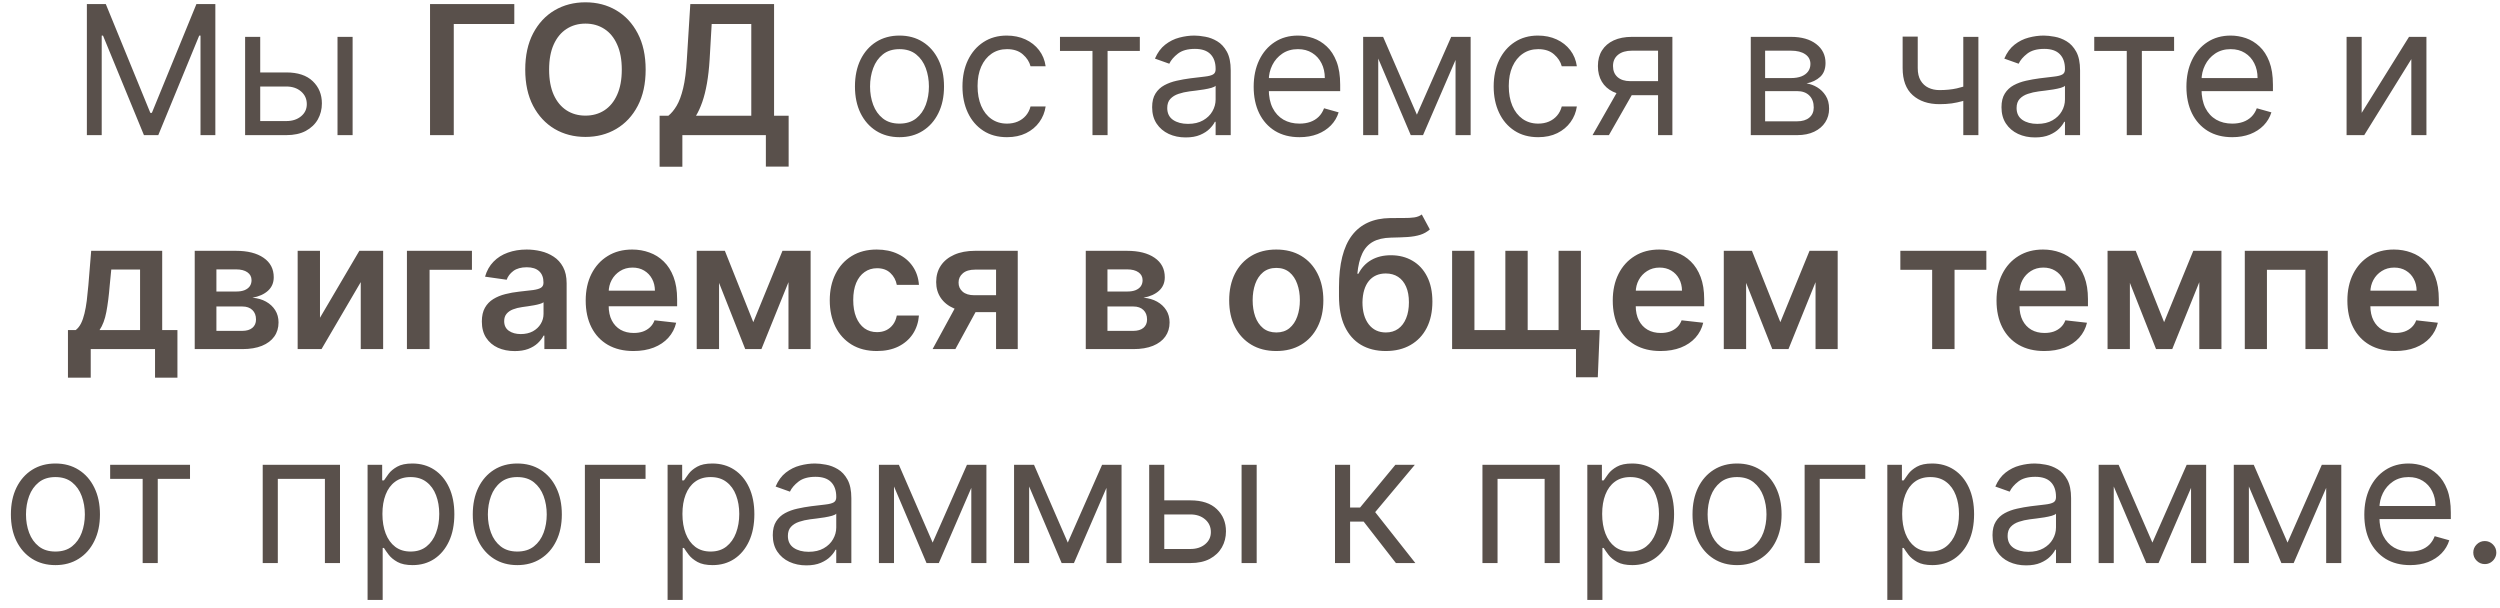 <?xml version="1.0" encoding="UTF-8"?> <svg xmlns="http://www.w3.org/2000/svg" width="222" height="54" viewBox="0 0 222 54" fill="none"><path d="M7.714 0.364H9.396L13.35 10.023H13.486L17.441 0.364H19.123V12H17.805V3.159H17.691L14.055 12H12.782L9.146 3.159H9.032V12H7.714V0.364ZM22.925 6.432H25.425C26.448 6.432 27.23 6.691 27.772 7.21C28.314 7.729 28.584 8.386 28.584 9.182C28.584 9.705 28.463 10.18 28.221 10.608C27.979 11.032 27.622 11.371 27.153 11.625C26.683 11.875 26.107 12 25.425 12H21.766V3.273H23.107V10.75H25.425C25.956 10.75 26.391 10.61 26.732 10.329C27.073 10.049 27.244 9.689 27.244 9.25C27.244 8.788 27.073 8.411 26.732 8.119C26.391 7.828 25.956 7.682 25.425 7.682H22.925V6.432ZM29.971 12V3.273H31.312V12H29.971ZM45.67 0.364V2.131H40.295V12H38.187V0.364H45.67ZM57.334 6.182C57.334 7.436 57.1 8.509 56.63 9.403C56.164 10.294 55.528 10.975 54.721 11.449C53.918 11.922 53.007 12.159 51.988 12.159C50.969 12.159 50.056 11.922 49.249 11.449C48.446 10.972 47.81 10.288 47.34 9.398C46.874 8.504 46.641 7.432 46.641 6.182C46.641 4.928 46.874 3.856 47.34 2.966C47.81 2.072 48.446 1.388 49.249 0.915C50.056 0.441 50.969 0.205 51.988 0.205C53.007 0.205 53.918 0.441 54.721 0.915C55.528 1.388 56.164 2.072 56.63 2.966C57.1 3.856 57.334 4.928 57.334 6.182ZM55.215 6.182C55.215 5.299 55.077 4.555 54.8 3.949C54.528 3.339 54.149 2.879 53.664 2.568C53.179 2.254 52.62 2.097 51.988 2.097C51.355 2.097 50.797 2.254 50.312 2.568C49.827 2.879 49.446 3.339 49.17 3.949C48.897 4.555 48.761 5.299 48.761 6.182C48.761 7.064 48.897 7.811 49.17 8.42C49.446 9.027 49.827 9.487 50.312 9.801C50.797 10.112 51.355 10.267 51.988 10.267C52.62 10.267 53.179 10.112 53.664 9.801C54.149 9.487 54.528 9.027 54.8 8.42C55.077 7.811 55.215 7.064 55.215 6.182ZM58.572 14.807V10.278H59.35C59.611 10.07 59.856 9.777 60.083 9.398C60.31 9.019 60.504 8.5 60.663 7.841C60.822 7.182 60.932 6.33 60.992 5.284L61.299 0.364H68.737V10.278H70.032V14.796H68.009V12H60.594V14.807H58.572ZM61.805 10.278H66.714V2.131H63.197L63.015 5.284C62.966 6.076 62.886 6.784 62.776 7.409C62.666 8.034 62.528 8.585 62.361 9.062C62.195 9.536 62.009 9.941 61.805 10.278ZM79.874 12.182C79.086 12.182 78.395 11.994 77.8 11.619C77.21 11.244 76.747 10.72 76.414 10.046C76.085 9.371 75.92 8.583 75.92 7.682C75.92 6.773 76.085 5.979 76.414 5.301C76.747 4.623 77.21 4.097 77.8 3.722C78.395 3.347 79.086 3.159 79.874 3.159C80.662 3.159 81.352 3.347 81.942 3.722C82.537 4.097 82.999 4.623 83.329 5.301C83.662 5.979 83.829 6.773 83.829 7.682C83.829 8.583 83.662 9.371 83.329 10.046C82.999 10.72 82.537 11.244 81.942 11.619C81.352 11.994 80.662 12.182 79.874 12.182ZM79.874 10.977C80.473 10.977 80.965 10.824 81.352 10.517C81.738 10.21 82.024 9.807 82.21 9.307C82.395 8.807 82.488 8.265 82.488 7.682C82.488 7.098 82.395 6.555 82.21 6.051C82.024 5.547 81.738 5.14 81.352 4.83C80.965 4.519 80.473 4.364 79.874 4.364C79.276 4.364 78.783 4.519 78.397 4.83C78.011 5.14 77.725 5.547 77.539 6.051C77.353 6.555 77.261 7.098 77.261 7.682C77.261 8.265 77.353 8.807 77.539 9.307C77.725 9.807 78.011 10.21 78.397 10.517C78.783 10.824 79.276 10.977 79.874 10.977ZM89.421 12.182C88.603 12.182 87.898 11.989 87.308 11.602C86.717 11.216 86.262 10.684 85.944 10.006C85.626 9.328 85.467 8.553 85.467 7.682C85.467 6.795 85.629 6.013 85.955 5.335C86.285 4.653 86.743 4.121 87.33 3.739C87.921 3.352 88.611 3.159 89.398 3.159C90.012 3.159 90.565 3.273 91.058 3.5C91.55 3.727 91.953 4.045 92.268 4.455C92.582 4.864 92.777 5.341 92.853 5.886H91.512C91.41 5.489 91.183 5.136 90.83 4.83C90.482 4.519 90.012 4.364 89.421 4.364C88.898 4.364 88.44 4.5 88.046 4.773C87.656 5.042 87.351 5.422 87.131 5.915C86.915 6.403 86.808 6.977 86.808 7.636C86.808 8.311 86.914 8.898 87.126 9.398C87.342 9.898 87.645 10.286 88.035 10.562C88.429 10.839 88.891 10.977 89.421 10.977C89.77 10.977 90.086 10.917 90.37 10.796C90.654 10.674 90.895 10.5 91.092 10.273C91.289 10.046 91.429 9.773 91.512 9.455H92.853C92.777 9.97 92.59 10.434 92.29 10.847C91.995 11.256 91.603 11.581 91.114 11.824C90.629 12.062 90.065 12.182 89.421 12.182ZM94.126 4.523V3.273H101.217V4.523H98.353V12H97.012V4.523H94.126ZM105.288 12.204C104.735 12.204 104.233 12.1 103.782 11.892C103.331 11.68 102.973 11.375 102.708 10.977C102.443 10.576 102.31 10.091 102.31 9.523C102.31 9.023 102.409 8.617 102.606 8.307C102.803 7.992 103.066 7.746 103.396 7.568C103.725 7.39 104.089 7.258 104.487 7.17C104.888 7.08 105.291 7.008 105.697 6.955C106.227 6.886 106.657 6.835 106.987 6.801C107.32 6.763 107.562 6.701 107.714 6.614C107.869 6.527 107.947 6.375 107.947 6.159V6.114C107.947 5.553 107.793 5.117 107.487 4.807C107.183 4.496 106.723 4.341 106.106 4.341C105.466 4.341 104.964 4.481 104.6 4.761C104.237 5.042 103.981 5.341 103.833 5.659L102.56 5.205C102.788 4.674 103.091 4.261 103.469 3.966C103.852 3.667 104.269 3.458 104.719 3.341C105.174 3.22 105.621 3.159 106.06 3.159C106.341 3.159 106.663 3.193 107.026 3.261C107.394 3.326 107.748 3.46 108.089 3.665C108.433 3.869 108.719 4.178 108.947 4.591C109.174 5.004 109.288 5.557 109.288 6.25V12H107.947V10.818H107.879C107.788 11.008 107.636 11.21 107.424 11.426C107.212 11.642 106.93 11.826 106.577 11.977C106.225 12.129 105.795 12.204 105.288 12.204ZM105.492 11C106.022 11 106.469 10.896 106.833 10.688C107.201 10.479 107.477 10.21 107.663 9.881C107.852 9.551 107.947 9.205 107.947 8.841V7.614C107.89 7.682 107.765 7.744 107.572 7.801C107.382 7.854 107.163 7.902 106.913 7.943C106.666 7.981 106.426 8.015 106.191 8.045C105.96 8.072 105.772 8.095 105.629 8.114C105.28 8.159 104.954 8.233 104.651 8.335C104.352 8.434 104.11 8.583 103.924 8.784C103.742 8.981 103.651 9.25 103.651 9.591C103.651 10.057 103.824 10.409 104.168 10.648C104.517 10.883 104.958 11 105.492 11ZM115.394 12.182C114.553 12.182 113.828 11.996 113.218 11.625C112.612 11.25 112.144 10.727 111.815 10.057C111.489 9.383 111.326 8.598 111.326 7.705C111.326 6.811 111.489 6.023 111.815 5.341C112.144 4.655 112.603 4.121 113.19 3.739C113.781 3.352 114.47 3.159 115.258 3.159C115.712 3.159 116.161 3.235 116.604 3.386C117.048 3.538 117.451 3.784 117.815 4.125C118.178 4.462 118.468 4.909 118.684 5.466C118.9 6.023 119.008 6.708 119.008 7.523V8.091H112.281V6.932H117.644C117.644 6.439 117.546 6 117.349 5.614C117.156 5.227 116.879 4.922 116.519 4.699C116.163 4.475 115.743 4.364 115.258 4.364C114.724 4.364 114.262 4.496 113.871 4.761C113.485 5.023 113.188 5.364 112.979 5.784C112.771 6.205 112.667 6.655 112.667 7.136V7.909C112.667 8.568 112.781 9.127 113.008 9.585C113.239 10.04 113.559 10.386 113.968 10.625C114.377 10.86 114.853 10.977 115.394 10.977C115.746 10.977 116.065 10.928 116.349 10.829C116.637 10.727 116.885 10.576 117.093 10.375C117.301 10.171 117.462 9.917 117.576 9.614L118.871 9.977C118.735 10.417 118.506 10.803 118.184 11.136C117.862 11.466 117.464 11.723 116.991 11.909C116.517 12.091 115.985 12.182 115.394 12.182ZM125.82 10.182L128.866 3.273H130.138L126.366 12H125.275L121.57 3.273H122.82L125.82 10.182ZM122.388 3.273V12H121.048V3.273H122.388ZM129.252 12V3.273H130.593V12H129.252ZM136.593 12.182C135.775 12.182 135.07 11.989 134.479 11.602C133.888 11.216 133.434 10.684 133.116 10.006C132.798 9.328 132.638 8.553 132.638 7.682C132.638 6.795 132.801 6.013 133.127 5.335C133.457 4.653 133.915 4.121 134.502 3.739C135.093 3.352 135.782 3.159 136.57 3.159C137.184 3.159 137.737 3.273 138.229 3.5C138.722 3.727 139.125 4.045 139.44 4.455C139.754 4.864 139.949 5.341 140.025 5.886H138.684C138.582 5.489 138.354 5.136 138.002 4.83C137.654 4.519 137.184 4.364 136.593 4.364C136.07 4.364 135.612 4.5 135.218 4.773C134.828 5.042 134.523 5.422 134.303 5.915C134.087 6.403 133.979 6.977 133.979 7.636C133.979 8.311 134.085 8.898 134.298 9.398C134.513 9.898 134.817 10.286 135.207 10.562C135.601 10.839 136.063 10.977 136.593 10.977C136.942 10.977 137.258 10.917 137.542 10.796C137.826 10.674 138.067 10.5 138.263 10.273C138.46 10.046 138.601 9.773 138.684 9.455H140.025C139.949 9.97 139.762 10.434 139.462 10.847C139.167 11.256 138.775 11.581 138.286 11.824C137.801 12.062 137.237 12.182 136.593 12.182ZM147.235 12V4.5H144.917C144.394 4.5 143.983 4.621 143.684 4.864C143.385 5.106 143.235 5.439 143.235 5.864C143.235 6.28 143.37 6.608 143.638 6.847C143.911 7.085 144.284 7.205 144.758 7.205H147.576V8.455H144.758C144.167 8.455 143.657 8.35 143.229 8.142C142.801 7.934 142.472 7.636 142.241 7.25C142.01 6.86 141.894 6.398 141.894 5.864C141.894 5.326 142.015 4.864 142.258 4.477C142.5 4.091 142.847 3.794 143.298 3.585C143.752 3.377 144.292 3.273 144.917 3.273H148.508V12H147.235ZM141.417 12L143.894 7.659H145.349L142.871 12H141.417ZM155.469 12V3.273H159.038C159.977 3.273 160.723 3.485 161.276 3.909C161.829 4.333 162.106 4.894 162.106 5.591C162.106 6.121 161.949 6.532 161.634 6.824C161.32 7.112 160.916 7.307 160.424 7.409C160.746 7.455 161.058 7.568 161.362 7.75C161.668 7.932 161.922 8.182 162.123 8.5C162.324 8.814 162.424 9.201 162.424 9.659C162.424 10.106 162.31 10.506 162.083 10.858C161.856 11.21 161.53 11.489 161.106 11.693C160.682 11.898 160.174 12 159.583 12H155.469ZM156.742 10.773H159.583C160.045 10.773 160.407 10.663 160.668 10.443C160.93 10.223 161.06 9.924 161.06 9.545C161.06 9.095 160.93 8.741 160.668 8.483C160.407 8.222 160.045 8.091 159.583 8.091H156.742V10.773ZM156.742 6.932H159.038C159.397 6.932 159.706 6.883 159.964 6.784C160.221 6.682 160.418 6.538 160.555 6.352C160.695 6.163 160.765 5.939 160.765 5.682C160.765 5.314 160.612 5.027 160.305 4.818C159.998 4.606 159.576 4.5 159.038 4.5H156.742V6.932ZM175.681 3.273V12H174.34V3.273H175.681ZM175.158 7.432V8.682C174.855 8.795 174.554 8.896 174.255 8.983C173.956 9.066 173.641 9.133 173.312 9.182C172.982 9.227 172.621 9.25 172.227 9.25C171.238 9.25 170.444 8.983 169.846 8.449C169.251 7.915 168.954 7.114 168.954 6.045V3.25H170.295V6.045C170.295 6.492 170.38 6.86 170.55 7.148C170.721 7.436 170.952 7.65 171.244 7.79C171.535 7.93 171.863 8 172.227 8C172.795 8 173.308 7.949 173.766 7.847C174.228 7.741 174.692 7.602 175.158 7.432ZM180.71 12.204C180.156 12.204 179.655 12.1 179.204 11.892C178.753 11.68 178.395 11.375 178.13 10.977C177.865 10.576 177.732 10.091 177.732 9.523C177.732 9.023 177.831 8.617 178.028 8.307C178.225 7.992 178.488 7.746 178.817 7.568C179.147 7.39 179.511 7.258 179.908 7.17C180.31 7.08 180.713 7.008 181.119 6.955C181.649 6.886 182.079 6.835 182.408 6.801C182.742 6.763 182.984 6.701 183.136 6.614C183.291 6.527 183.369 6.375 183.369 6.159V6.114C183.369 5.553 183.215 5.117 182.908 4.807C182.605 4.496 182.145 4.341 181.528 4.341C180.888 4.341 180.386 4.481 180.022 4.761C179.658 5.042 179.403 5.341 179.255 5.659L177.982 5.205C178.21 4.674 178.513 4.261 178.891 3.966C179.274 3.667 179.691 3.458 180.141 3.341C180.596 3.22 181.043 3.159 181.482 3.159C181.763 3.159 182.085 3.193 182.448 3.261C182.816 3.326 183.17 3.46 183.511 3.665C183.855 3.869 184.141 4.178 184.369 4.591C184.596 5.004 184.71 5.557 184.71 6.25V12H183.369V10.818H183.3C183.21 11.008 183.058 11.21 182.846 11.426C182.634 11.642 182.352 11.826 181.999 11.977C181.647 12.129 181.217 12.204 180.71 12.204ZM180.914 11C181.444 11 181.891 10.896 182.255 10.688C182.622 10.479 182.899 10.21 183.085 9.881C183.274 9.551 183.369 9.205 183.369 8.841V7.614C183.312 7.682 183.187 7.744 182.994 7.801C182.804 7.854 182.585 7.902 182.335 7.943C182.088 7.981 181.848 8.015 181.613 8.045C181.382 8.072 181.194 8.095 181.05 8.114C180.702 8.159 180.376 8.233 180.073 8.335C179.774 8.434 179.531 8.583 179.346 8.784C179.164 8.981 179.073 9.25 179.073 9.591C179.073 10.057 179.246 10.409 179.59 10.648C179.939 10.883 180.38 11 180.914 11ZM185.969 4.523V3.273H193.06V4.523H190.197V12H188.856V4.523H185.969ZM198.222 12.182C197.381 12.182 196.656 11.996 196.046 11.625C195.44 11.25 194.972 10.727 194.643 10.057C194.317 9.383 194.154 8.598 194.154 7.705C194.154 6.811 194.317 6.023 194.643 5.341C194.972 4.655 195.431 4.121 196.018 3.739C196.609 3.352 197.298 3.159 198.086 3.159C198.54 3.159 198.989 3.235 199.433 3.386C199.876 3.538 200.279 3.784 200.643 4.125C201.006 4.462 201.296 4.909 201.512 5.466C201.728 6.023 201.836 6.708 201.836 7.523V8.091H195.109V6.932H200.472C200.472 6.439 200.374 6 200.177 5.614C199.984 5.227 199.707 4.922 199.347 4.699C198.991 4.475 198.571 4.364 198.086 4.364C197.552 4.364 197.09 4.496 196.7 4.761C196.313 5.023 196.016 5.364 195.808 5.784C195.599 6.205 195.495 6.655 195.495 7.136V7.909C195.495 8.568 195.609 9.127 195.836 9.585C196.067 10.04 196.387 10.386 196.796 10.625C197.205 10.86 197.681 10.977 198.222 10.977C198.575 10.977 198.893 10.928 199.177 10.829C199.465 10.727 199.713 10.576 199.921 10.375C200.129 10.171 200.29 9.917 200.404 9.614L201.7 9.977C201.563 10.417 201.334 10.803 201.012 11.136C200.69 11.466 200.292 11.723 199.819 11.909C199.345 12.091 198.813 12.182 198.222 12.182ZM209.717 10.023L213.921 3.273H215.467V12H214.126V5.25L209.944 12H208.376V3.273H209.717V10.023ZM6.034 33.534V29.307H6.727C6.913 29.163 7.068 28.968 7.193 28.722C7.318 28.472 7.42 28.178 7.5 27.841C7.583 27.5 7.652 27.119 7.705 26.699C7.758 26.275 7.805 25.818 7.847 25.329L8.097 22.273H14.403V29.307H15.756V33.534H13.767V31H8.057V33.534H6.034ZM8.841 29.307H12.438V23.932H9.881L9.744 25.329C9.669 26.254 9.568 27.046 9.443 27.704C9.318 28.364 9.117 28.898 8.841 29.307ZM17.291 31V22.273H20.956C21.99 22.273 22.806 22.479 23.405 22.892C24.007 23.305 24.308 23.881 24.308 24.619C24.308 25.108 24.138 25.508 23.797 25.818C23.46 26.125 23 26.331 22.416 26.438C22.875 26.475 23.276 26.591 23.621 26.784C23.969 26.977 24.242 27.231 24.439 27.546C24.636 27.86 24.734 28.222 24.734 28.631C24.734 29.112 24.608 29.53 24.354 29.886C24.104 30.239 23.738 30.513 23.257 30.71C22.78 30.903 22.2 31 21.518 31H17.291ZM19.217 29.381H21.518C21.897 29.381 22.195 29.292 22.41 29.114C22.626 28.932 22.734 28.686 22.734 28.375C22.734 28.015 22.626 27.733 22.41 27.528C22.195 27.32 21.897 27.216 21.518 27.216H19.217V29.381ZM19.217 25.886H20.996C21.276 25.886 21.517 25.847 21.717 25.767C21.918 25.684 22.072 25.568 22.178 25.421C22.284 25.269 22.337 25.089 22.337 24.881C22.337 24.581 22.213 24.347 21.967 24.176C21.725 24.006 21.388 23.921 20.956 23.921H19.217V25.886ZM28.415 28.216L31.909 22.273H34.023V31H32.034V25.051L28.551 31H26.432V22.273H28.415V28.216ZM41.908 22.273V23.96H38.146V31H36.135V22.273H41.908ZM45.709 31.176C45.156 31.176 44.658 31.078 44.215 30.881C43.775 30.68 43.427 30.384 43.169 29.994C42.915 29.604 42.788 29.123 42.788 28.551C42.788 28.059 42.879 27.651 43.061 27.329C43.243 27.008 43.491 26.75 43.805 26.557C44.12 26.364 44.474 26.218 44.868 26.119C45.266 26.017 45.677 25.943 46.101 25.898C46.612 25.845 47.027 25.797 47.345 25.756C47.663 25.71 47.894 25.642 48.038 25.551C48.186 25.456 48.26 25.311 48.26 25.114V25.079C48.26 24.651 48.133 24.32 47.879 24.085C47.626 23.85 47.26 23.733 46.783 23.733C46.279 23.733 45.879 23.843 45.584 24.062C45.292 24.282 45.095 24.542 44.993 24.841L43.072 24.568C43.224 24.038 43.474 23.595 43.822 23.239C44.171 22.879 44.597 22.61 45.101 22.432C45.605 22.25 46.161 22.159 46.771 22.159C47.192 22.159 47.61 22.208 48.027 22.307C48.444 22.405 48.824 22.568 49.169 22.796C49.514 23.019 49.79 23.324 49.999 23.71C50.211 24.097 50.317 24.579 50.317 25.159V31H48.34V29.801H48.271C48.146 30.044 47.97 30.271 47.743 30.483C47.519 30.691 47.237 30.86 46.896 30.989C46.559 31.114 46.163 31.176 45.709 31.176ZM46.243 29.665C46.656 29.665 47.014 29.583 47.317 29.421C47.62 29.254 47.853 29.034 48.016 28.761C48.182 28.489 48.266 28.191 48.266 27.869V26.841C48.201 26.894 48.091 26.943 47.936 26.989C47.785 27.034 47.614 27.074 47.425 27.108C47.235 27.142 47.048 27.172 46.862 27.199C46.677 27.225 46.516 27.248 46.379 27.267C46.072 27.309 45.798 27.377 45.555 27.472C45.313 27.566 45.122 27.699 44.981 27.869C44.841 28.036 44.771 28.252 44.771 28.517C44.771 28.896 44.91 29.182 45.186 29.375C45.463 29.568 45.815 29.665 46.243 29.665ZM56.249 31.171C55.374 31.171 54.618 30.989 53.981 30.625C53.349 30.258 52.862 29.739 52.521 29.068C52.18 28.394 52.01 27.6 52.01 26.688C52.01 25.79 52.18 25.002 52.521 24.324C52.866 23.642 53.347 23.112 53.965 22.733C54.582 22.35 55.307 22.159 56.141 22.159C56.678 22.159 57.186 22.246 57.663 22.421C58.144 22.591 58.569 22.856 58.936 23.216C59.307 23.576 59.599 24.034 59.811 24.591C60.023 25.144 60.129 25.803 60.129 26.568V27.199H52.976V25.812H58.158C58.154 25.419 58.069 25.068 57.902 24.761C57.735 24.451 57.502 24.206 57.203 24.028C56.908 23.85 56.563 23.761 56.169 23.761C55.749 23.761 55.379 23.864 55.061 24.068C54.743 24.269 54.495 24.534 54.317 24.864C54.142 25.189 54.053 25.547 54.05 25.938V27.148C54.05 27.655 54.142 28.091 54.328 28.454C54.514 28.814 54.773 29.091 55.106 29.284C55.44 29.474 55.83 29.568 56.277 29.568C56.576 29.568 56.847 29.526 57.09 29.443C57.332 29.356 57.542 29.229 57.72 29.062C57.898 28.896 58.033 28.689 58.124 28.443L60.044 28.659C59.923 29.167 59.692 29.61 59.351 29.989C59.014 30.364 58.582 30.655 58.055 30.864C57.529 31.068 56.927 31.171 56.249 31.171ZM66.892 28.608L69.483 22.273H71.142L67.614 31H66.176L62.727 22.273H64.369L66.892 28.608ZM63.852 22.273V31H61.869V22.273H63.852ZM70.017 31V22.273H71.983V31H70.017ZM77.864 31.171C76.992 31.171 76.244 30.979 75.619 30.597C74.998 30.214 74.519 29.686 74.182 29.011C73.849 28.333 73.682 27.553 73.682 26.671C73.682 25.784 73.852 25.002 74.193 24.324C74.534 23.642 75.015 23.112 75.636 22.733C76.261 22.35 77 22.159 77.852 22.159C78.561 22.159 79.188 22.29 79.733 22.551C80.282 22.809 80.72 23.174 81.046 23.648C81.371 24.117 81.557 24.667 81.602 25.296H79.636C79.557 24.875 79.367 24.525 79.068 24.244C78.773 23.96 78.377 23.818 77.881 23.818C77.46 23.818 77.091 23.932 76.773 24.159C76.454 24.383 76.206 24.704 76.028 25.125C75.854 25.546 75.767 26.049 75.767 26.636C75.767 27.231 75.854 27.742 76.028 28.171C76.203 28.595 76.447 28.922 76.761 29.153C77.079 29.381 77.453 29.494 77.881 29.494C78.184 29.494 78.454 29.438 78.693 29.324C78.936 29.206 79.138 29.038 79.301 28.818C79.464 28.599 79.576 28.331 79.636 28.017H81.602C81.553 28.634 81.371 29.182 81.057 29.659C80.742 30.133 80.314 30.504 79.773 30.773C79.231 31.038 78.595 31.171 77.864 31.171ZM88.45 31V23.943H86.587C86.113 23.943 85.749 24.053 85.496 24.273C85.242 24.492 85.117 24.765 85.121 25.091C85.117 25.417 85.236 25.686 85.479 25.898C85.721 26.11 86.068 26.216 86.519 26.216H89.098V27.716H86.519C85.822 27.716 85.219 27.606 84.712 27.386C84.204 27.167 83.814 26.856 83.541 26.454C83.269 26.053 83.132 25.583 83.132 25.046C83.132 24.485 83.27 23.998 83.547 23.585C83.827 23.169 84.225 22.847 84.74 22.619C85.259 22.388 85.874 22.273 86.587 22.273H90.376V31H88.45ZM82.814 31L85.251 26.523H87.28L84.837 31H82.814ZM96.416 31V22.273H100.081C101.115 22.273 101.931 22.479 102.53 22.892C103.132 23.305 103.433 23.881 103.433 24.619C103.433 25.108 103.263 25.508 102.922 25.818C102.585 26.125 102.125 26.331 101.541 26.438C102 26.475 102.401 26.591 102.746 26.784C103.094 26.977 103.367 27.231 103.564 27.546C103.761 27.86 103.859 28.222 103.859 28.631C103.859 29.112 103.732 29.53 103.479 29.886C103.229 30.239 102.863 30.513 102.382 30.71C101.905 30.903 101.325 31 100.643 31H96.416ZM98.342 29.381H100.643C101.022 29.381 101.32 29.292 101.536 29.114C101.751 28.932 101.859 28.686 101.859 28.375C101.859 28.015 101.751 27.733 101.536 27.528C101.32 27.32 101.022 27.216 100.643 27.216H98.342V29.381ZM98.342 25.886H100.121C100.401 25.886 100.642 25.847 100.842 25.767C101.043 25.684 101.196 25.568 101.303 25.421C101.409 25.269 101.462 25.089 101.462 24.881C101.462 24.581 101.339 24.347 101.092 24.176C100.85 24.006 100.513 23.921 100.081 23.921H98.342V25.886ZM113.332 31.171C112.48 31.171 111.741 30.983 111.116 30.608C110.491 30.233 110.007 29.708 109.662 29.034C109.321 28.36 109.151 27.572 109.151 26.671C109.151 25.769 109.321 24.979 109.662 24.301C110.007 23.623 110.491 23.097 111.116 22.722C111.741 22.347 112.48 22.159 113.332 22.159C114.185 22.159 114.923 22.347 115.548 22.722C116.173 23.097 116.656 23.623 116.997 24.301C117.342 24.979 117.514 25.769 117.514 26.671C117.514 27.572 117.342 28.36 116.997 29.034C116.656 29.708 116.173 30.233 115.548 30.608C114.923 30.983 114.185 31.171 113.332 31.171ZM113.344 29.523C113.806 29.523 114.192 29.396 114.503 29.142C114.813 28.884 115.045 28.54 115.196 28.108C115.351 27.676 115.429 27.195 115.429 26.665C115.429 26.131 115.351 25.648 115.196 25.216C115.045 24.78 114.813 24.434 114.503 24.176C114.192 23.919 113.806 23.79 113.344 23.79C112.87 23.79 112.476 23.919 112.162 24.176C111.851 24.434 111.618 24.78 111.463 25.216C111.312 25.648 111.236 26.131 111.236 26.665C111.236 27.195 111.312 27.676 111.463 28.108C111.618 28.54 111.851 28.884 112.162 29.142C112.476 29.396 112.87 29.523 113.344 29.523ZM126.254 19.046L126.97 20.375C126.716 20.595 126.432 20.754 126.118 20.852C125.804 20.951 125.434 21.015 125.01 21.046C124.589 21.072 124.089 21.091 123.51 21.102C122.858 21.117 122.326 21.241 121.913 21.472C121.5 21.703 121.184 22.053 120.964 22.523C120.745 22.989 120.601 23.583 120.533 24.307H120.629C120.902 23.773 121.285 23.366 121.777 23.085C122.269 22.805 122.847 22.665 123.51 22.665C124.233 22.665 124.872 22.828 125.425 23.153C125.982 23.475 126.415 23.943 126.726 24.557C127.04 25.171 127.197 25.913 127.197 26.784C127.197 27.682 127.029 28.46 126.692 29.119C126.355 29.775 125.875 30.28 125.254 30.636C124.637 30.992 123.904 31.171 123.055 31.171C122.211 31.171 121.476 30.987 120.851 30.619C120.23 30.248 119.749 29.701 119.408 28.977C119.071 28.25 118.902 27.354 118.902 26.29V25.506C118.902 23.453 119.285 21.921 120.05 20.909C120.815 19.898 121.949 19.383 123.453 19.364C123.9 19.356 124.3 19.354 124.652 19.358C125.008 19.362 125.319 19.345 125.584 19.307C125.849 19.269 126.072 19.182 126.254 19.046ZM123.067 29.523C123.487 29.523 123.851 29.415 124.158 29.199C124.464 28.979 124.699 28.669 124.862 28.267C125.029 27.866 125.112 27.39 125.112 26.841C125.112 26.299 125.029 25.839 124.862 25.46C124.696 25.078 124.459 24.786 124.152 24.585C123.845 24.384 123.48 24.284 123.055 24.284C122.737 24.284 122.451 24.341 122.197 24.454C121.944 24.568 121.728 24.735 121.55 24.954C121.372 25.174 121.235 25.441 121.141 25.756C121.046 26.07 120.995 26.432 120.987 26.841C120.987 27.663 121.173 28.316 121.544 28.801C121.915 29.282 122.423 29.523 123.067 29.523ZM142.055 29.312L141.885 33.5H139.947V31H138.919V29.312H142.055ZM128.947 22.273H130.93V29.307H133.675V22.273H135.658V29.307H138.402V22.273H140.385V31H128.947V22.273ZM147.452 31.171C146.577 31.171 145.821 30.989 145.185 30.625C144.552 30.258 144.065 29.739 143.724 29.068C143.384 28.394 143.213 27.6 143.213 26.688C143.213 25.79 143.384 25.002 143.724 24.324C144.069 23.642 144.55 23.112 145.168 22.733C145.785 22.35 146.51 22.159 147.344 22.159C147.882 22.159 148.389 22.246 148.866 22.421C149.348 22.591 149.772 22.856 150.139 23.216C150.51 23.576 150.802 24.034 151.014 24.591C151.226 25.144 151.332 25.803 151.332 26.568V27.199H144.179V25.812H149.361C149.357 25.419 149.272 25.068 149.105 24.761C148.938 24.451 148.705 24.206 148.406 24.028C148.111 23.85 147.766 23.761 147.372 23.761C146.952 23.761 146.582 23.864 146.264 24.068C145.946 24.269 145.698 24.534 145.52 24.864C145.346 25.189 145.257 25.547 145.253 25.938V27.148C145.253 27.655 145.346 28.091 145.531 28.454C145.717 28.814 145.976 29.091 146.31 29.284C146.643 29.474 147.033 29.568 147.48 29.568C147.779 29.568 148.05 29.526 148.293 29.443C148.535 29.356 148.745 29.229 148.923 29.062C149.101 28.896 149.236 28.689 149.327 28.443L151.247 28.659C151.126 29.167 150.895 29.61 150.554 29.989C150.217 30.364 149.785 30.655 149.259 30.864C148.732 31.068 148.13 31.171 147.452 31.171ZM158.095 28.608L160.686 22.273H162.345L158.817 31H157.379L153.93 22.273H155.572L158.095 28.608ZM155.055 22.273V31H153.072V22.273H155.055ZM161.22 31V22.273H163.186V31H161.22ZM168.751 23.96V22.273H176.388V23.96H173.564V31H171.575V23.96H168.751ZM181.53 31.171C180.655 31.171 179.899 30.989 179.263 30.625C178.63 30.258 178.143 29.739 177.803 29.068C177.462 28.394 177.291 27.6 177.291 26.688C177.291 25.79 177.462 25.002 177.803 24.324C178.147 23.642 178.628 23.112 179.246 22.733C179.863 22.35 180.589 22.159 181.422 22.159C181.96 22.159 182.467 22.246 182.945 22.421C183.426 22.591 183.85 22.856 184.217 23.216C184.589 23.576 184.88 24.034 185.092 24.591C185.304 25.144 185.411 25.803 185.411 26.568V27.199H178.257V25.812H183.439C183.435 25.419 183.35 25.068 183.183 24.761C183.017 24.451 182.784 24.206 182.484 24.028C182.189 23.85 181.844 23.761 181.45 23.761C181.03 23.761 180.661 23.864 180.342 24.068C180.024 24.269 179.776 24.534 179.598 24.864C179.424 25.189 179.335 25.547 179.331 25.938V27.148C179.331 27.655 179.424 28.091 179.609 28.454C179.795 28.814 180.054 29.091 180.388 29.284C180.721 29.474 181.111 29.568 181.558 29.568C181.857 29.568 182.128 29.526 182.371 29.443C182.613 29.356 182.823 29.229 183.001 29.062C183.179 28.896 183.314 28.689 183.405 28.443L185.325 28.659C185.204 29.167 184.973 29.61 184.632 29.989C184.295 30.364 183.863 30.655 183.337 30.864C182.81 31.068 182.208 31.171 181.53 31.171ZM192.173 28.608L194.764 22.273H196.423L192.895 31H191.457L188.009 22.273H189.651L192.173 28.608ZM189.134 22.273V31H187.151V22.273H189.134ZM195.298 31V22.273H197.264V31H195.298ZM199.338 31V22.273H206.707V31H204.724V23.96H201.304V31H199.338ZM212.686 31.171C211.811 31.171 211.055 30.989 210.419 30.625C209.786 30.258 209.3 29.739 208.959 29.068C208.618 28.394 208.447 27.6 208.447 26.688C208.447 25.79 208.618 25.002 208.959 24.324C209.304 23.642 209.785 23.112 210.402 22.733C211.019 22.35 211.745 22.159 212.578 22.159C213.116 22.159 213.624 22.246 214.101 22.421C214.582 22.591 215.006 22.856 215.374 23.216C215.745 23.576 216.036 24.034 216.249 24.591C216.461 25.144 216.567 25.803 216.567 26.568V27.199H209.413V25.812H214.595C214.591 25.419 214.506 25.068 214.339 24.761C214.173 24.451 213.94 24.206 213.641 24.028C213.345 23.85 213 23.761 212.607 23.761C212.186 23.761 211.817 23.864 211.499 24.068C211.18 24.269 210.932 24.534 210.754 24.864C210.58 25.189 210.491 25.547 210.487 25.938V27.148C210.487 27.655 210.58 28.091 210.766 28.454C210.951 28.814 211.211 29.091 211.544 29.284C211.877 29.474 212.268 29.568 212.714 29.568C213.014 29.568 213.285 29.526 213.527 29.443C213.769 29.356 213.98 29.229 214.158 29.062C214.336 28.896 214.47 28.689 214.561 28.443L216.482 28.659C216.36 29.167 216.129 29.61 215.788 29.989C215.451 30.364 215.019 30.655 214.493 30.864C213.966 31.068 213.364 31.171 212.686 31.171ZM4.921 50.182C4.133 50.182 3.442 49.994 2.847 49.619C2.256 49.244 1.794 48.72 1.461 48.045C1.131 47.371 0.967 46.583 0.967 45.682C0.967 44.773 1.131 43.979 1.461 43.301C1.794 42.623 2.256 42.097 2.847 41.722C3.442 41.347 4.133 41.159 4.921 41.159C5.709 41.159 6.398 41.347 6.989 41.722C7.584 42.097 8.046 42.623 8.376 43.301C8.709 43.979 8.876 44.773 8.876 45.682C8.876 46.583 8.709 47.371 8.376 48.045C8.046 48.72 7.584 49.244 6.989 49.619C6.398 49.994 5.709 50.182 4.921 50.182ZM4.921 48.977C5.52 48.977 6.012 48.824 6.398 48.517C6.785 48.21 7.071 47.807 7.256 47.307C7.442 46.807 7.535 46.265 7.535 45.682C7.535 45.099 7.442 44.555 7.256 44.051C7.071 43.547 6.785 43.14 6.398 42.83C6.012 42.519 5.52 42.364 4.921 42.364C4.323 42.364 3.83 42.519 3.444 42.83C3.058 43.14 2.772 43.547 2.586 44.051C2.4 44.555 2.308 45.099 2.308 45.682C2.308 46.265 2.4 46.807 2.586 47.307C2.772 47.807 3.058 48.21 3.444 48.517C3.83 48.824 4.323 48.977 4.921 48.977ZM9.782 42.523V41.273H16.873V42.523H14.009V50H12.668V42.523H9.782ZM23.329 50V41.273H30.192V50H28.852V42.523H24.67V50H23.329ZM32.641 53.273V41.273H33.937V42.659H34.096C34.194 42.508 34.331 42.314 34.505 42.08C34.683 41.841 34.937 41.629 35.266 41.443C35.6 41.254 36.05 41.159 36.619 41.159C37.353 41.159 38.001 41.343 38.562 41.71C39.122 42.078 39.56 42.599 39.874 43.273C40.189 43.947 40.346 44.742 40.346 45.659C40.346 46.583 40.189 47.385 39.874 48.062C39.56 48.737 39.124 49.26 38.568 49.631C38.011 49.998 37.369 50.182 36.641 50.182C36.081 50.182 35.632 50.089 35.295 49.903C34.958 49.714 34.698 49.5 34.516 49.261C34.334 49.019 34.194 48.818 34.096 48.659H33.982V53.273H32.641ZM33.959 45.636C33.959 46.295 34.056 46.877 34.249 47.381C34.443 47.881 34.725 48.273 35.096 48.557C35.467 48.837 35.922 48.977 36.459 48.977C37.02 48.977 37.488 48.83 37.863 48.534C38.242 48.235 38.526 47.833 38.715 47.33C38.908 46.822 39.005 46.258 39.005 45.636C39.005 45.023 38.91 44.47 38.721 43.977C38.535 43.481 38.253 43.089 37.874 42.801C37.499 42.51 37.028 42.364 36.459 42.364C35.914 42.364 35.456 42.502 35.084 42.778C34.713 43.051 34.433 43.434 34.244 43.926C34.054 44.415 33.959 44.985 33.959 45.636ZM45.937 50.182C45.149 50.182 44.458 49.994 43.863 49.619C43.272 49.244 42.81 48.72 42.477 48.045C42.147 47.371 41.982 46.583 41.982 45.682C41.982 44.773 42.147 43.979 42.477 43.301C42.81 42.623 43.272 42.097 43.863 41.722C44.458 41.347 45.149 41.159 45.937 41.159C46.725 41.159 47.414 41.347 48.005 41.722C48.6 42.097 49.062 42.623 49.391 43.301C49.725 43.979 49.891 44.773 49.891 45.682C49.891 46.583 49.725 47.371 49.391 48.045C49.062 48.72 48.6 49.244 48.005 49.619C47.414 49.994 46.725 50.182 45.937 50.182ZM45.937 48.977C46.535 48.977 47.028 48.824 47.414 48.517C47.8 48.21 48.086 47.807 48.272 47.307C48.458 46.807 48.55 46.265 48.55 45.682C48.55 45.099 48.458 44.555 48.272 44.051C48.086 43.547 47.8 43.14 47.414 42.83C47.028 42.519 46.535 42.364 45.937 42.364C45.338 42.364 44.846 42.519 44.459 42.83C44.073 43.14 43.787 43.547 43.602 44.051C43.416 44.555 43.323 45.099 43.323 45.682C43.323 46.265 43.416 46.807 43.602 47.307C43.787 47.807 44.073 48.21 44.459 48.517C44.846 48.824 45.338 48.977 45.937 48.977ZM57.325 41.273V42.523H53.279V50H51.938V41.273H57.325ZM59.282 53.273V41.273H60.577V42.659H60.736C60.835 42.508 60.971 42.314 61.146 42.08C61.324 41.841 61.577 41.629 61.907 41.443C62.24 41.254 62.691 41.159 63.259 41.159C63.994 41.159 64.642 41.343 65.202 41.71C65.763 42.078 66.201 42.599 66.515 43.273C66.829 43.947 66.987 44.742 66.987 45.659C66.987 46.583 66.829 47.385 66.515 48.062C66.201 48.737 65.765 49.26 65.208 49.631C64.651 49.998 64.009 50.182 63.282 50.182C62.721 50.182 62.273 50.089 61.935 49.903C61.598 49.714 61.339 49.5 61.157 49.261C60.975 49.019 60.835 48.818 60.736 48.659H60.623V53.273H59.282ZM60.6 45.636C60.6 46.295 60.697 46.877 60.89 47.381C61.083 47.881 61.365 48.273 61.736 48.557C62.108 48.837 62.562 48.977 63.1 48.977C63.661 48.977 64.129 48.83 64.504 48.534C64.882 48.235 65.166 47.833 65.356 47.33C65.549 46.822 65.646 46.258 65.646 45.636C65.646 45.023 65.551 44.47 65.362 43.977C65.176 43.481 64.894 43.089 64.515 42.801C64.14 42.51 63.668 42.364 63.1 42.364C62.555 42.364 62.096 42.502 61.725 42.778C61.354 43.051 61.074 43.434 60.884 43.926C60.695 44.415 60.6 44.985 60.6 45.636ZM71.6 50.205C71.047 50.205 70.545 50.1 70.094 49.892C69.644 49.68 69.286 49.375 69.021 48.977C68.755 48.576 68.623 48.091 68.623 47.523C68.623 47.023 68.721 46.617 68.918 46.307C69.115 45.992 69.379 45.746 69.708 45.568C70.038 45.39 70.401 45.258 70.799 45.17C71.201 45.08 71.604 45.008 72.009 44.955C72.54 44.886 72.969 44.835 73.299 44.801C73.632 44.763 73.875 44.701 74.026 44.614C74.182 44.526 74.259 44.375 74.259 44.159V44.114C74.259 43.553 74.106 43.117 73.799 42.807C73.496 42.496 73.036 42.341 72.418 42.341C71.778 42.341 71.276 42.481 70.913 42.761C70.549 43.042 70.293 43.341 70.146 43.659L68.873 43.205C69.1 42.674 69.403 42.261 69.782 41.966C70.165 41.667 70.581 41.458 71.032 41.341C71.487 41.22 71.933 41.159 72.373 41.159C72.653 41.159 72.975 41.193 73.339 41.261C73.706 41.326 74.06 41.46 74.401 41.665C74.746 41.869 75.032 42.178 75.259 42.591C75.487 43.004 75.6 43.557 75.6 44.25V50H74.259V48.818H74.191C74.1 49.008 73.949 49.21 73.737 49.426C73.524 49.642 73.242 49.826 72.89 49.977C72.538 50.129 72.108 50.205 71.6 50.205ZM71.805 49C72.335 49 72.782 48.896 73.146 48.688C73.513 48.479 73.79 48.21 73.975 47.881C74.165 47.551 74.259 47.205 74.259 46.841V45.614C74.202 45.682 74.077 45.744 73.884 45.801C73.695 45.854 73.475 45.901 73.225 45.943C72.979 45.981 72.738 46.015 72.504 46.045C72.272 46.072 72.085 46.095 71.941 46.114C71.593 46.159 71.267 46.233 70.964 46.335C70.665 46.434 70.422 46.583 70.237 46.784C70.055 46.981 69.964 47.25 69.964 47.591C69.964 48.057 70.136 48.409 70.481 48.648C70.829 48.883 71.271 49 71.805 49ZM82.82 48.182L85.866 41.273H87.138L83.366 50H82.275L78.57 41.273H79.82L82.82 48.182ZM79.388 41.273V50H78.048V41.273H79.388ZM86.252 50V41.273H87.593V50H86.252ZM94.82 48.182L97.866 41.273H99.138L95.366 50H94.275L90.57 41.273H91.82L94.82 48.182ZM91.388 41.273V50H90.048V41.273H91.388ZM98.252 50V41.273H99.593V50H98.252ZM103.207 44.432H105.707C106.729 44.432 107.512 44.691 108.053 45.21C108.595 45.729 108.866 46.386 108.866 47.182C108.866 47.705 108.745 48.18 108.502 48.608C108.26 49.032 107.904 49.371 107.434 49.625C106.964 49.875 106.388 50 105.707 50H102.048V41.273H103.388V48.75H105.707C106.237 48.75 106.673 48.61 107.013 48.33C107.354 48.049 107.525 47.689 107.525 47.25C107.525 46.788 107.354 46.411 107.013 46.119C106.673 45.828 106.237 45.682 105.707 45.682H103.207V44.432ZM110.252 50V41.273H111.593V50H110.252ZM118.548 50V41.273H119.888V45.068H120.775L123.911 41.273H125.638L122.116 45.477L125.684 50H123.957L121.093 46.318H119.888V50H118.548ZM131.641 50V41.273H138.505V50H137.164V42.523H132.982V50H131.641ZM140.954 53.273V41.273H142.249V42.659H142.408C142.507 42.508 142.643 42.314 142.817 42.08C142.996 41.841 143.249 41.629 143.579 41.443C143.912 41.254 144.363 41.159 144.931 41.159C145.666 41.159 146.314 41.343 146.874 41.71C147.435 42.078 147.872 42.599 148.187 43.273C148.501 43.947 148.658 44.742 148.658 45.659C148.658 46.583 148.501 47.385 148.187 48.062C147.872 48.737 147.437 49.26 146.88 49.631C146.323 49.998 145.681 50.182 144.954 50.182C144.393 50.182 143.944 50.089 143.607 49.903C143.27 49.714 143.011 49.5 142.829 49.261C142.647 49.019 142.507 48.818 142.408 48.659H142.295V53.273H140.954ZM142.272 45.636C142.272 46.295 142.369 46.877 142.562 47.381C142.755 47.881 143.037 48.273 143.408 48.557C143.78 48.837 144.234 48.977 144.772 48.977C145.333 48.977 145.8 48.83 146.175 48.534C146.554 48.235 146.838 47.833 147.028 47.33C147.221 46.822 147.317 46.258 147.317 45.636C147.317 45.023 147.223 44.47 147.033 43.977C146.848 43.481 146.566 43.089 146.187 42.801C145.812 42.51 145.34 42.364 144.772 42.364C144.227 42.364 143.768 42.502 143.397 42.778C143.026 43.051 142.746 43.434 142.556 43.926C142.367 44.415 142.272 44.985 142.272 45.636ZM154.249 50.182C153.461 50.182 152.77 49.994 152.175 49.619C151.585 49.244 151.122 48.72 150.789 48.045C150.46 47.371 150.295 46.583 150.295 45.682C150.295 44.773 150.46 43.979 150.789 43.301C151.122 42.623 151.585 42.097 152.175 41.722C152.77 41.347 153.461 41.159 154.249 41.159C155.037 41.159 155.727 41.347 156.317 41.722C156.912 42.097 157.374 42.623 157.704 43.301C158.037 43.979 158.204 44.773 158.204 45.682C158.204 46.583 158.037 47.371 157.704 48.045C157.374 48.72 156.912 49.244 156.317 49.619C155.727 49.994 155.037 50.182 154.249 50.182ZM154.249 48.977C154.848 48.977 155.34 48.824 155.727 48.517C156.113 48.21 156.399 47.807 156.585 47.307C156.77 46.807 156.863 46.265 156.863 45.682C156.863 45.099 156.77 44.555 156.585 44.051C156.399 43.547 156.113 43.14 155.727 42.83C155.34 42.519 154.848 42.364 154.249 42.364C153.651 42.364 153.158 42.519 152.772 42.83C152.386 43.14 152.1 43.547 151.914 44.051C151.728 44.555 151.636 45.099 151.636 45.682C151.636 46.265 151.728 46.807 151.914 47.307C152.1 47.807 152.386 48.21 152.772 48.517C153.158 48.824 153.651 48.977 154.249 48.977ZM165.637 41.273V42.523H161.592V50H160.251V41.273H165.637ZM167.594 53.273V41.273H168.89V42.659H169.049C169.147 42.508 169.284 42.314 169.458 42.08C169.636 41.841 169.89 41.629 170.219 41.443C170.553 41.254 171.004 41.159 171.572 41.159C172.307 41.159 172.954 41.343 173.515 41.71C174.076 42.078 174.513 42.599 174.827 43.273C175.142 43.947 175.299 44.742 175.299 45.659C175.299 46.583 175.142 47.385 174.827 48.062C174.513 48.737 174.077 49.26 173.521 49.631C172.964 49.998 172.322 50.182 171.594 50.182C171.034 50.182 170.585 50.089 170.248 49.903C169.911 49.714 169.651 49.5 169.469 49.261C169.288 49.019 169.147 48.818 169.049 48.659H168.935V53.273H167.594ZM168.913 45.636C168.913 46.295 169.009 46.877 169.202 47.381C169.396 47.881 169.678 48.273 170.049 48.557C170.42 48.837 170.875 48.977 171.413 48.977C171.973 48.977 172.441 48.83 172.816 48.534C173.195 48.235 173.479 47.833 173.668 47.33C173.862 46.822 173.958 46.258 173.958 45.636C173.958 45.023 173.863 44.47 173.674 43.977C173.488 43.481 173.206 43.089 172.827 42.801C172.452 42.51 171.981 42.364 171.413 42.364C170.867 42.364 170.409 42.502 170.038 42.778C169.666 43.051 169.386 43.434 169.197 43.926C169.007 44.415 168.913 44.985 168.913 45.636ZM179.913 50.205C179.36 50.205 178.858 50.1 178.407 49.892C177.956 49.68 177.598 49.375 177.333 48.977C177.068 48.576 176.935 48.091 176.935 47.523C176.935 47.023 177.034 46.617 177.231 46.307C177.428 45.992 177.691 45.746 178.021 45.568C178.35 45.39 178.714 45.258 179.112 45.17C179.513 45.08 179.916 45.008 180.322 44.955C180.852 44.886 181.282 44.835 181.612 44.801C181.945 44.763 182.187 44.701 182.339 44.614C182.494 44.526 182.572 44.375 182.572 44.159V44.114C182.572 43.553 182.418 43.117 182.112 42.807C181.808 42.496 181.348 42.341 180.731 42.341C180.091 42.341 179.589 42.481 179.225 42.761C178.862 43.042 178.606 43.341 178.458 43.659L177.185 43.205C177.413 42.674 177.716 42.261 178.094 41.966C178.477 41.667 178.894 41.458 179.344 41.341C179.799 41.22 180.246 41.159 180.685 41.159C180.966 41.159 181.288 41.193 181.651 41.261C182.019 41.326 182.373 41.46 182.714 41.665C183.058 41.869 183.344 42.178 183.572 42.591C183.799 43.004 183.913 43.557 183.913 44.25V50H182.572V48.818H182.504C182.413 49.008 182.261 49.21 182.049 49.426C181.837 49.642 181.555 49.826 181.202 49.977C180.85 50.129 180.42 50.205 179.913 50.205ZM180.117 49C180.647 49 181.094 48.896 181.458 48.688C181.826 48.479 182.102 48.21 182.288 47.881C182.477 47.551 182.572 47.205 182.572 46.841V45.614C182.515 45.682 182.39 45.744 182.197 45.801C182.007 45.854 181.788 45.901 181.538 45.943C181.291 45.981 181.051 46.015 180.816 46.045C180.585 46.072 180.397 46.095 180.254 46.114C179.905 46.159 179.579 46.233 179.276 46.335C178.977 46.434 178.735 46.583 178.549 46.784C178.367 46.981 178.276 47.25 178.276 47.591C178.276 48.057 178.449 48.409 178.793 48.648C179.142 48.883 179.583 49 180.117 49ZM191.133 48.182L194.178 41.273H195.451L191.678 50H190.587L186.883 41.273H188.133L191.133 48.182ZM187.701 41.273V50H186.36V41.273H187.701ZM194.565 50V41.273H195.906V50H194.565ZM203.133 48.182L206.178 41.273H207.451L203.678 50H202.587L198.883 41.273H200.133L203.133 48.182ZM199.701 41.273V50H198.36V41.273H199.701ZM206.565 50V41.273H207.906V50H206.565ZM214.019 50.182C213.178 50.182 212.453 49.996 211.843 49.625C211.237 49.25 210.769 48.727 210.44 48.057C210.114 47.383 209.951 46.599 209.951 45.705C209.951 44.811 210.114 44.023 210.44 43.341C210.769 42.655 211.228 42.121 211.815 41.739C212.406 41.352 213.095 41.159 213.883 41.159C214.337 41.159 214.786 41.235 215.229 41.386C215.673 41.538 216.076 41.784 216.44 42.125C216.803 42.462 217.093 42.909 217.309 43.466C217.525 44.023 217.633 44.708 217.633 45.523V46.091H210.906V44.932H216.269C216.269 44.439 216.171 44 215.974 43.614C215.781 43.227 215.504 42.922 215.144 42.699C214.788 42.475 214.368 42.364 213.883 42.364C213.349 42.364 212.887 42.496 212.496 42.761C212.11 43.023 211.813 43.364 211.604 43.784C211.396 44.205 211.292 44.655 211.292 45.136V45.909C211.292 46.568 211.406 47.127 211.633 47.585C211.864 48.04 212.184 48.386 212.593 48.625C213.002 48.86 213.478 48.977 214.019 48.977C214.371 48.977 214.69 48.928 214.974 48.83C215.262 48.727 215.51 48.576 215.718 48.375C215.926 48.17 216.087 47.917 216.201 47.614L217.496 47.977C217.36 48.417 217.131 48.803 216.809 49.136C216.487 49.466 216.089 49.724 215.616 49.909C215.142 50.091 214.61 50.182 214.019 50.182ZM220.65 50.091C220.37 50.091 220.129 49.99 219.928 49.79C219.728 49.589 219.627 49.349 219.627 49.068C219.627 48.788 219.728 48.547 219.928 48.347C220.129 48.146 220.37 48.045 220.65 48.045C220.93 48.045 221.171 48.146 221.371 48.347C221.572 48.547 221.673 48.788 221.673 49.068C221.673 49.254 221.625 49.424 221.531 49.58C221.44 49.735 221.317 49.86 221.161 49.955C221.01 50.045 220.839 50.091 220.65 50.091Z" fill="#59504B"></path></svg> 
